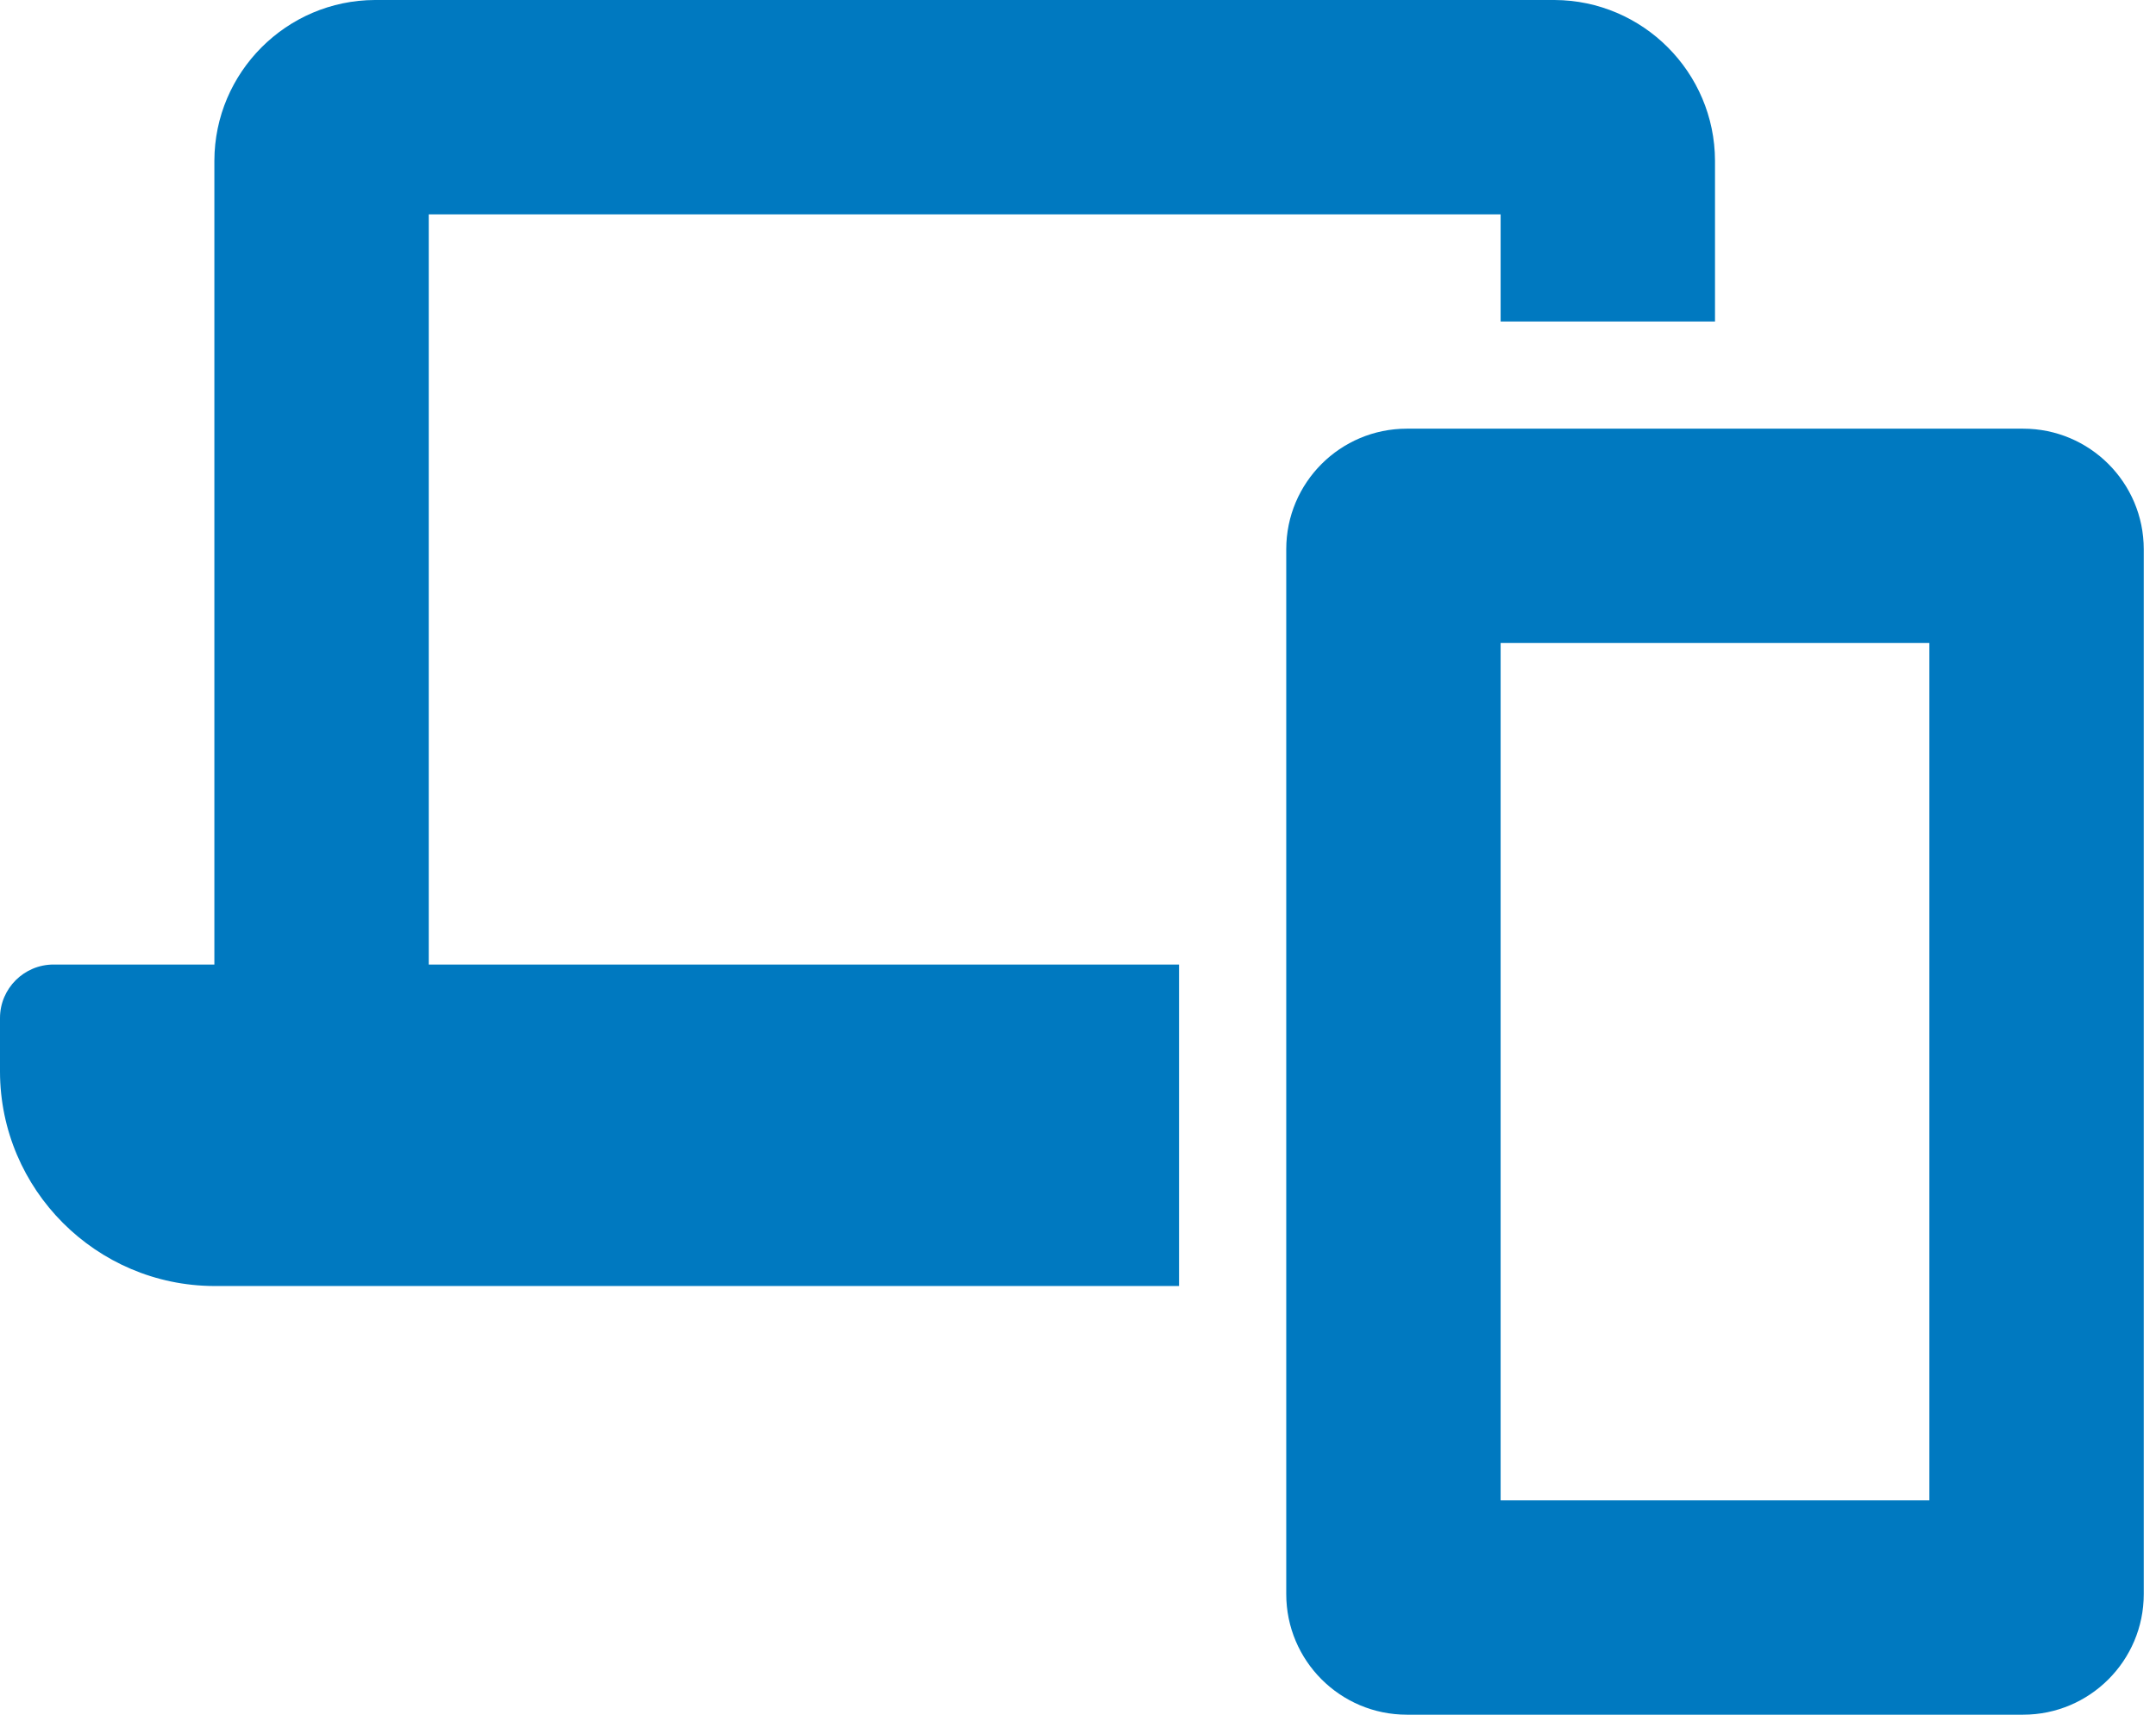 <?xml version="1.0" encoding="utf-8"?>
<svg width="44px" height="35px" viewBox="0 0 44 35" version="1.1" xmlns:xlink="http://www.w3.org/1999/xlink" xmlns="http://www.w3.org/2000/svg">
  <desc>Created with Lunacy</desc>
  <path d="M24.062 19.688L24.062 26.25L4.369 26.25C1.962 26.241 0.005 24.281 0 21.875L0 20.781C0 20.177 0.49 19.688 1.094 19.688L4.375 19.688L4.375 3.281C4.379 1.477 5.846 0.007 7.65 0L31.725 0C33.529 0.007 34.996 1.477 35 3.281L35 6.562L30.625 6.562L30.625 4.375L8.75 4.375L8.75 19.688L24.062 19.688ZM41.289 35C42.647 35 43.75 33.897 43.75 32.539L43.75 11.211C43.75 9.852 42.647 8.75 41.289 8.75L28.711 8.75C27.352 8.75 26.25 9.852 26.25 11.211L26.25 32.539C26.25 33.897 27.352 35 28.711 35L41.289 35ZM30.625 13.125L30.625 30.625L39.375 30.625L39.375 13.125L30.625 13.125Z" id="p" fill="#0079C0" fill-rule="evenodd" stroke="none" />
</svg>